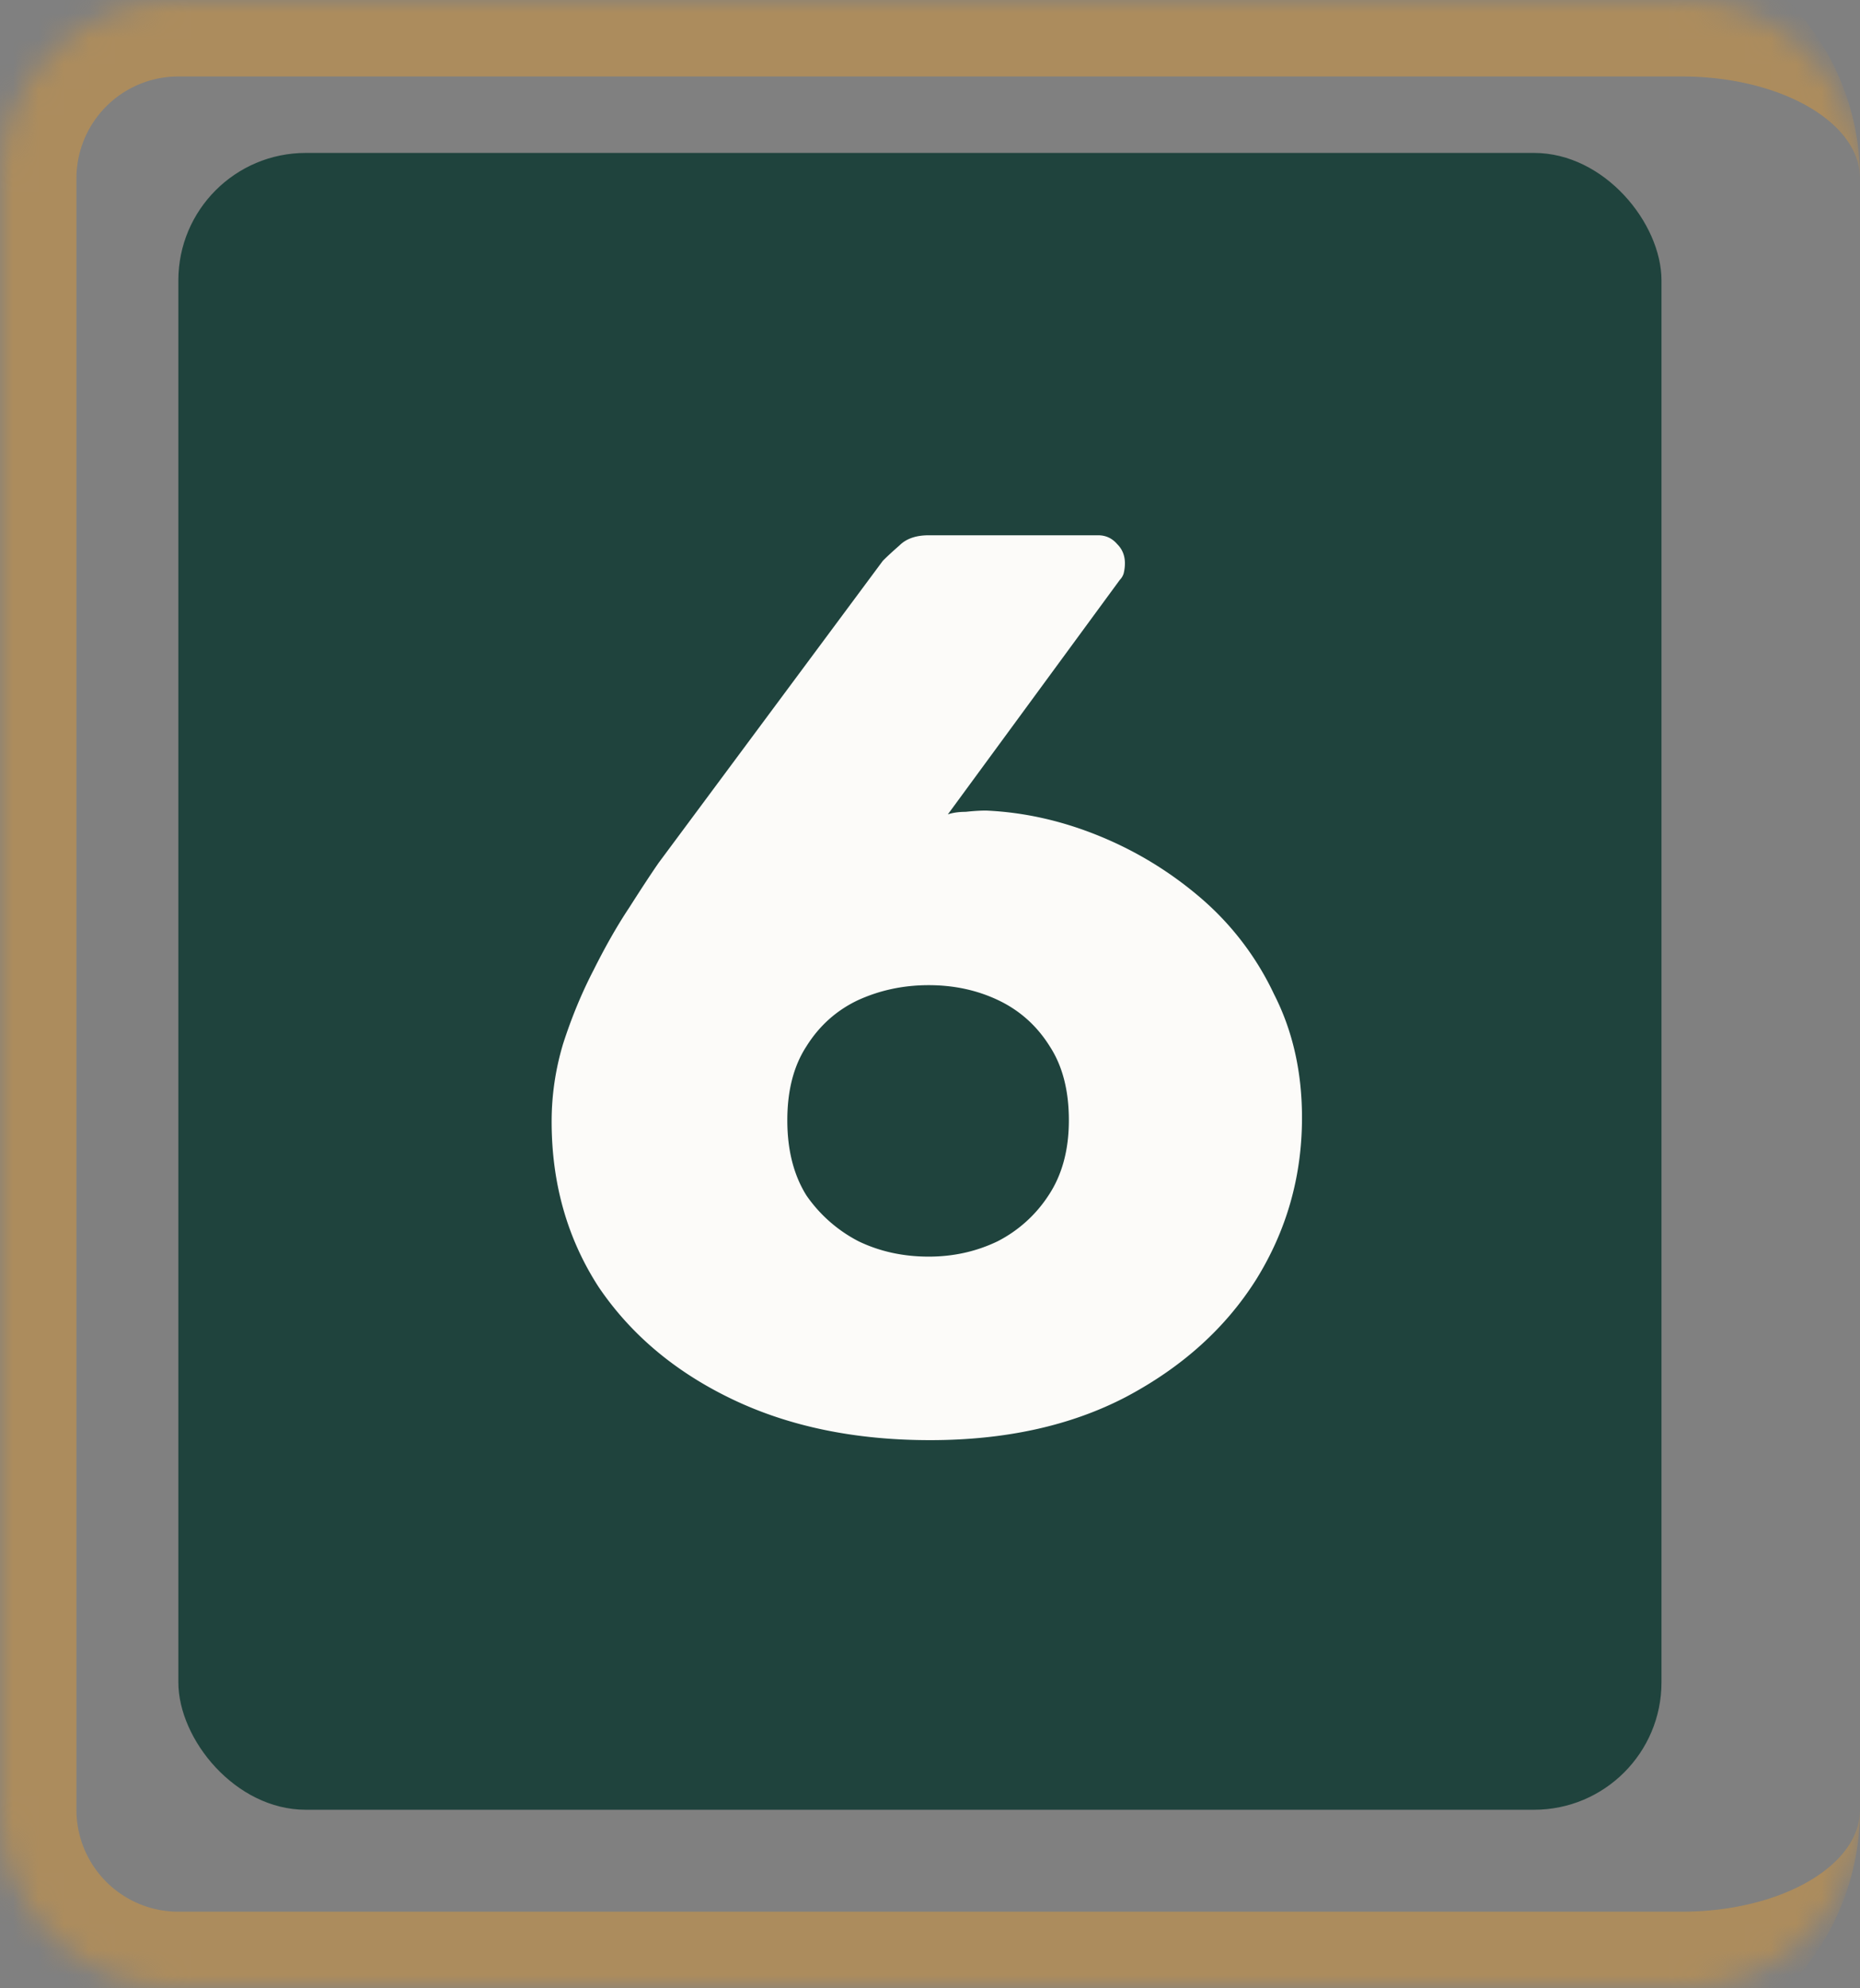 <svg xmlns="http://www.w3.org/2000/svg" width="73" height="78" fill="none"><rect width="100%" height="100%" fill="#808080" stroke="none"/><rect x="7" y="6" width="58.209" height="65" rx="5" fill="#1F433D"></rect><mask id="a" fill="#fff"><path d="M0 7a7 7 0 0 1 7-7h59a7 7 0 0 1 7 7v64a7 7 0 0 1-7 7H7a7 7 0 0 1-7-7V7Z"></path></mask><path d="M-3 7C-3 1.477 1.477-3 7-3h56c5.523 0 10 4.477 10 10 0-2.21-3.134-4-7-4H7a4 4 0 0 0-4 4h-6Zm76 64c0 5.523-4.477 10-10 10H7C1.477 81-3 76.523-3 71h6a4 4 0 0 0 4 4h59c3.866 0 7-1.79 7-4ZM7 81C1.477 81-3 76.523-3 71V7C-3 1.477 1.477-3 7-3v6a4 4 0 0 0-4 4v64a4 4 0 0 0 4 4v6ZM73 0v78V0Z" fill="#AC8C5D" mask="url(#a)"></path><path d="M36.5 56.5c-2.933 0-5.517-.533-7.75-1.6-2.233-1.067-3.983-2.533-5.25-4.4-1.233-1.9-1.85-4.067-1.85-6.5 0-1.033.15-2.05.45-3.05.333-1.033.733-2 1.2-2.9.467-.933.933-1.75 1.4-2.45.467-.733.85-1.317 1.15-1.75L34.65 22c.167-.167.383-.367.65-.6.267-.267.65-.4 1.15-.4h6.65c.3 0 .55.117.75.35.2.2.3.45.3.75 0 .133-.017.267-.05.4a.627.627 0 0 1-.15.25l-6.75 9.2c.2-.067.433-.1.7-.1.3-.033.567-.05.8-.05 1.5.067 2.983.4 4.45 1s2.8 1.417 4 2.45A11.322 11.322 0 0 1 50 39c.733 1.433 1.1 3.05 1.1 4.85 0 2.3-.6 4.417-1.8 6.35-1.2 1.9-2.9 3.433-5.1 4.6-2.167 1.133-4.733 1.7-7.7 1.7Zm-.05-7.2c.967 0 1.867-.2 2.7-.6a5.214 5.214 0 0 0 2-1.8c.533-.8.8-1.783.8-2.95 0-1.167-.25-2.133-.75-2.9-.5-.8-1.167-1.4-2-1.8-.833-.4-1.75-.6-2.75-.6s-1.933.2-2.8.6c-.833.4-1.5 1-2 1.8-.5.767-.75 1.733-.75 2.9 0 1.167.25 2.15.75 2.95a5.617 5.617 0 0 0 2.05 1.8c.833.4 1.75.6 2.75.6Z" fill="#FCFBF9"></path></svg>
